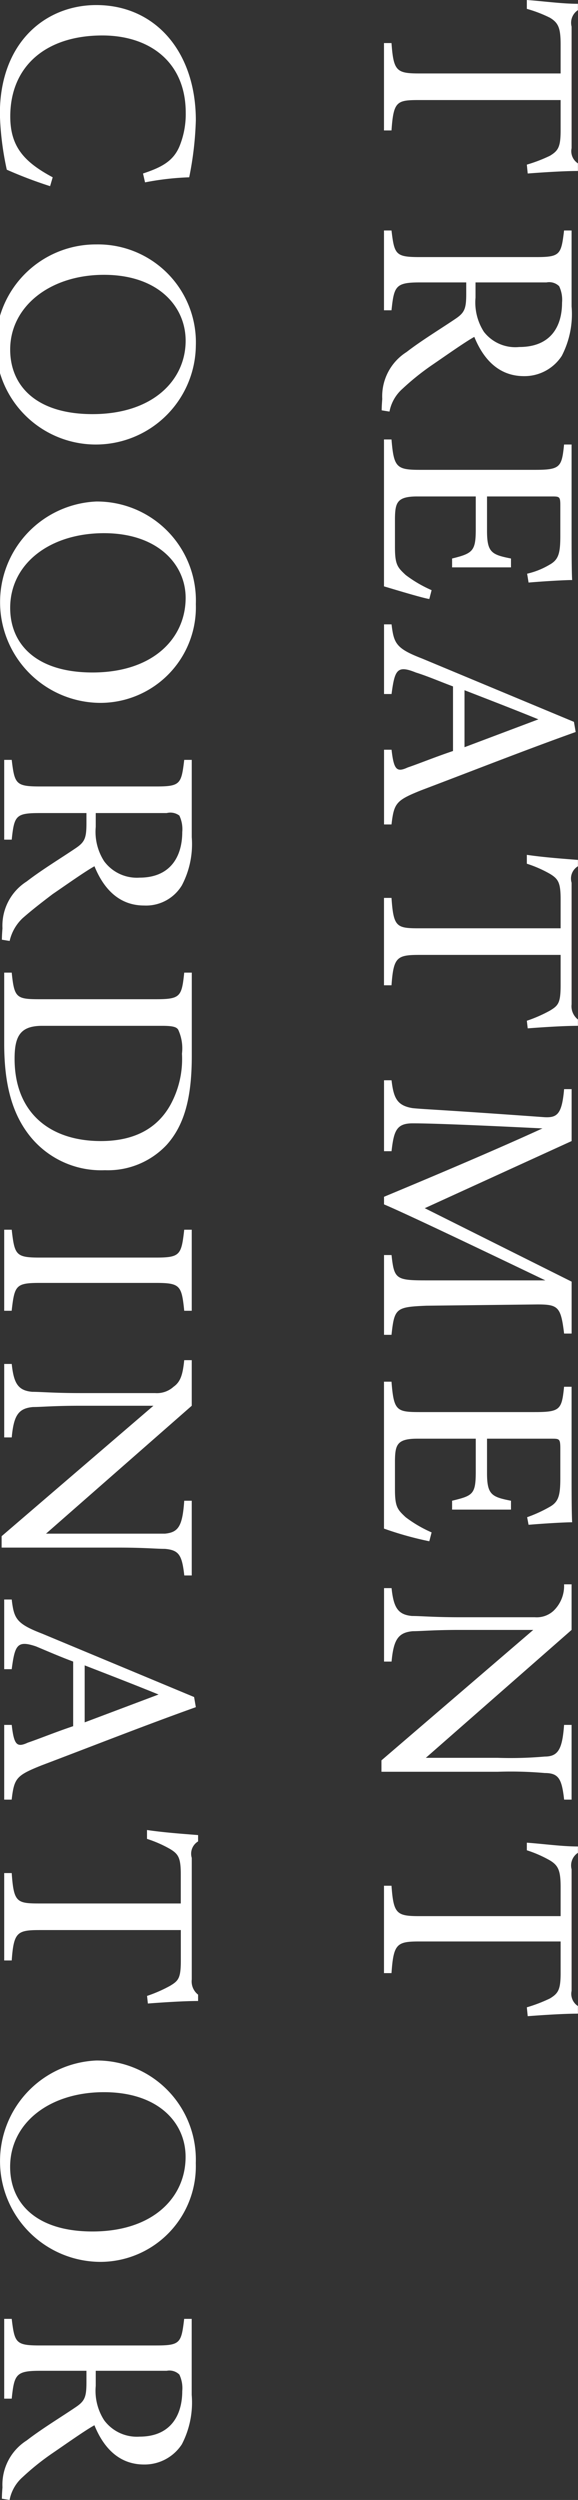 <svg id="txt__job04.svg" xmlns="http://www.w3.org/2000/svg" width="45.657" height="197.4" viewBox="0 0 45.657 197.4">
  <rect x="0" y="0" width="45.657" height="197.4" fill="#333333" stroke="none"/>
  <defs>
    <style>
      .cls-1 {
        fill: #fff;
        fill-rule: evenodd;
      }
    </style>
  </defs>
  <path id="TREATMENT_COORDINATOR_" data-name="TREATMENT COORDINATOR " class="cls-1" d="M861.716,12661.6c1.3-.1,2.918-0.2,3.966-0.2v-0.6a1.145,1.145,0,0,1-.5-1.2v-9.6a1.194,1.194,0,0,1,.5-1.3v-0.5c-1.253,0-2.667-.2-4.035-0.3v0.7a10.251,10.251,0,0,1,1.824.7c0.661,0.4.844,0.8,0.844,2.1v2.3H853.144c-1.8,0-2.029-.2-2.188-2.4h-0.593v6.9h0.593c0.159-2.3.41-2.4,2.188-2.4h11.171v2.4c0,1.3-.183,1.6-0.844,2a11.841,11.841,0,0,1-1.824.7Zm-10.92,18.8a3.2,3.2,0,0,1,1.026-1.8,19.924,19.924,0,0,1,2.371-1.9c1.026-.7,2.576-1.8,3.305-2.2,0.73,1.8,1.961,3.1,3.921,3.1a3.509,3.509,0,0,0,2.987-1.6,7.167,7.167,0,0,0,.775-3.9v-6h-0.593c-0.228,1.9-.3,2.1-2.211,2.1H853.19c-1.915,0-2.006-.2-2.234-2.1h-0.593v6.3h0.593c0.2-1.9.319-2.2,2.234-2.2h3.67v0.9c0,1.2-.137,1.5-0.889,2-1.185.8-2.667,1.7-3.83,2.6a4.135,4.135,0,0,0-1.915,3.7c-0.022.3-.045,0.6-0.045,0.9Zm6.794-10.2H863.2a1.121,1.121,0,0,1,1,.3,2.5,2.5,0,0,1,.228,1.3c0,1.9-.912,3.5-3.374,3.5a3.141,3.141,0,0,1-2.8-1.2,4.286,4.286,0,0,1-.661-2.7v-1.2Zm-3.466,24.3a9.935,9.935,0,0,1-2.051-1.2c-0.639-.6-0.844-0.8-0.844-2.2v-2.3c0.023-1.2.16-1.7,1.756-1.7h4.627v2.6c0,1.7-.228,1.9-1.869,2.3v0.7h4.651v-0.7c-1.551-.3-1.893-0.5-1.893-2.2v-2.7h5.084c0.638,0,.707,0,0.707.7v2.4c0,1.4-.137,1.9-0.867,2.3a6.113,6.113,0,0,1-1.755.7l0.114,0.7c1.14-.1,2.85-0.2,3.442-0.2-0.022-.3-0.045-1.2-0.045-3.5v-7.2h-0.593c-0.182,1.8-.3,2-2.325,2h-9.05c-1.87,0-2.075-.2-2.257-2.4h-0.593v11.6c0.684,0.2,2.964.9,3.579,1Zm-3.761,18.5h0.593c0.2-1.7.365-1.9,2.348-2.7,3.967-1.5,8.275-3.2,12.2-4.6l-0.137-.8-11.991-5c-2.074-.8-2.234-1.2-2.416-2.7h-0.593v5.5h0.593c0.251-1.9.433-2.3,1.915-1.7,0.957,0.3,1.869.7,2.94,1.1v5.1c-1.481.5-2.69,1-3.579,1.3-0.866.4-1.094,0.2-1.276-1.4h-0.593v5.9Zm6.36-6.1v-4.5c1.8,0.7,3.876,1.5,5.836,2.3Zm4.993,22.2c1.3-.1,2.918-0.2,3.966-0.2v-0.5a1.323,1.323,0,0,1-.5-1.2v-9.6a1.133,1.133,0,0,1,.5-1.3v-0.5c-1.253-.1-2.667-0.2-4.035-0.4v0.7a9.519,9.519,0,0,1,1.824.8c0.661,0.4.844,0.7,0.844,2v2.3H853.144c-1.8,0-2.029-.1-2.188-2.4h-0.593v6.9h0.593c0.159-2.2.41-2.4,2.188-2.4h11.171v2.4c0,1.4-.183,1.6-0.844,2a10.991,10.991,0,0,1-1.824.8Zm-11.353,24.2h0.593c0.228-2.1.342-2.2,2.758-2.3l8.777-.1c1.641,0,1.846.2,2.1,2.3h0.593v-4.1l-11.6-5.8,11.6-5.3v-4.1h-0.593c-0.182,2.1-.593,2.3-1.755,2.2-8.344-.6-9.21-0.6-10.213-0.7-1.231-.2-1.5-0.8-1.664-2.2h-0.593v5.6h0.593c0.182-1.6.387-2.2,1.664-2.2,0.479,0,2.211,0,10.258.4-4.354,2-10.6,4.6-12.515,5.4v0.6c1.892,0.8,8.572,4,12.743,6h-9.392c-2.416,0-2.553-.1-2.758-2h-0.593v6.3Zm3.761,15.6a9.935,9.935,0,0,1-2.051-1.2c-0.639-.6-0.844-0.8-0.844-2.2v-2.3c0.023-1.2.16-1.7,1.756-1.7h4.627v2.6c0,1.8-.228,1.9-1.869,2.3v0.7h4.651v-0.7c-1.551-.3-1.893-0.5-1.893-2.2v-2.7h5.084c0.638,0,.707,0,0.707.8v2.3c0,1.4-.137,1.9-0.867,2.3a10.83,10.83,0,0,1-1.755.8l0.114,0.6c1.14-.1,2.85-0.2,3.442-0.2-0.022-.3-0.045-1.2-0.045-3.4v-7.3h-0.593c-0.182,1.8-.3,2-2.325,2h-9.05c-1.87,0-2.075-.1-2.257-2.4h-0.593v11.6a26.463,26.463,0,0,0,3.579,1Zm11.057,21.1v-5.9h-0.593c-0.137,1.9-.456,2.5-1.527,2.5a30.94,30.94,0,0,1-3.716.1h-5.677l11.513-10.1v-3.6h-0.593a2.721,2.721,0,0,1-.843,2.1,1.956,1.956,0,0,1-1.459.5h-5.9c-2.1,0-3.1-.1-3.807-0.1-1.14-.1-1.459-0.7-1.618-2.2h-0.593v5.8h0.593c0.159-1.7.5-2.3,1.687-2.4,0.661,0,1.641-.1,3.715-0.1h5.791l-11.991,10.3v0.9h9.187a30.94,30.94,0,0,1,3.716.1c1.117,0,1.345.5,1.527,2.1h0.593Zm-3.465,17.1c1.3-.1,2.918-0.2,3.966-0.2v-0.6a1.145,1.145,0,0,1-.5-1.2v-9.6a1.194,1.194,0,0,1,.5-1.3v-0.5c-1.253,0-2.667-.2-4.035-0.3v0.6a9.519,9.519,0,0,1,1.824.8c0.661,0.4.844,0.8,0.844,2.1v2.3H853.144c-1.8,0-2.029-.2-2.188-2.4h-0.593v6.9h0.593c0.159-2.3.41-2.5,2.188-2.5h11.171v2.5c0,1.3-.183,1.6-0.844,2a11.841,11.841,0,0,1-1.824.7Zm-37.523-145.2c-2.234-1.2-3.351-2.4-3.351-4.8,0-4,2.849-6.4,7.272-6.4,3.739,0,6.588,2.1,6.588,6.1a6.706,6.706,0,0,1-.433,2.5c-0.479,1.3-1.436,1.8-2.941,2.3l0.16,0.7a21.839,21.839,0,0,1,3.488-.4,26.163,26.163,0,0,0,.524-4.5c0-5.4-3.192-9.1-7.865-9.1-3.966,0-7.614,2.9-7.614,8.6a23.38,23.38,0,0,0,.547,4.4,34.263,34.263,0,0,0,3.42,1.3Zm3.442,5.3a7.9,7.9,0,1,0,7.865,8A7.732,7.732,0,0,0,827.635,12667.2Zm-0.3,13.4c-4.4,0-6.5-2.2-6.5-5.1,0-3.4,3.146-5.9,7.409-5.9,4.286,0,6.451,2.5,6.451,5.2C834.7,12677.9,832.126,12680.6,827.339,12680.6Zm0.3,6.9a7.954,7.954,0,0,0,.342,15.9,7.55,7.55,0,0,0,7.523-7.8A7.818,7.818,0,0,0,827.635,12687.5Zm-0.3,13.5c-4.4,0-6.5-2.2-6.5-5.1,0-3.5,3.146-5.9,7.409-5.9,4.286,0,6.451,2.5,6.451,5.1C834.7,12698.3,832.126,12701,827.339,12701Zm-6.543,21.2a3.55,3.55,0,0,1,1.026-1.8c0.57-.5,1.185-1,2.371-1.9,1.026-.7,2.576-1.8,3.305-2.2,0.73,1.8,1.961,3.1,3.922,3.1a3.3,3.3,0,0,0,2.986-1.6,7,7,0,0,0,.775-3.8v-6.1h-0.593c-0.228,1.9-.3,2.1-2.211,2.1H823.19c-1.915,0-2.006-.2-2.234-2.1h-0.593v6.3h0.593c0.2-1.9.319-2.1,2.234-2.1h3.67v0.8c0,1.2-.137,1.5-0.889,2-1.185.8-2.667,1.7-3.83,2.6a4.135,4.135,0,0,0-1.915,3.7c-0.023.3-.045,0.6-0.045,0.9Zm6.794-10.1H833.2a1.179,1.179,0,0,1,1,.2,2.5,2.5,0,0,1,.228,1.3c0,1.9-.912,3.6-3.374,3.6a3.21,3.21,0,0,1-2.8-1.3,4.286,4.286,0,0,1-.661-2.7v-1.1Zm7.591,12.6h-0.593c-0.2,1.9-.3,2.1-2.257,2.1H823.19c-1.87,0-2.029-.1-2.234-2.1h-0.593v5.6c0,2.9.5,5.2,1.8,7a7.2,7.2,0,0,0,6.155,3,6.36,6.36,0,0,0,4.878-2c1.346-1.5,1.984-3.6,1.984-7v-6.6Zm-2.348,4.2c0.889,0,1.14.1,1.276,0.3a3.5,3.5,0,0,1,.3,1.9,7.538,7.538,0,0,1-.889,4c-1.094,2-3.01,2.9-5.517,2.9-3.99,0-6.816-2.2-6.816-6.5,0-1.8.456-2.6,2.188-2.6h9.461Zm-12.47,22.5h0.593c0.228-2,.319-2.2,2.234-2.2h9.141c1.938,0,2.052.2,2.257,2.2h0.593v-6.4h-0.593c-0.228,2-.319,2.2-2.257,2.2H823.19c-1.915,0-2.006-.2-2.234-2.2h-0.593v6.4Zm14.818,20.9v-5.9h-0.593c-0.137,2-.456,2.5-1.527,2.6h-9.392l11.512-10.1v-3.6h-0.593c-0.114,1.1-.273,1.7-0.843,2.1a1.956,1.956,0,0,1-1.459.5h-5.9c-2.1,0-3.1-.1-3.807-0.1-1.14-.1-1.459-0.7-1.618-2.2h-0.593v5.8h0.593c0.159-1.7.5-2.3,1.687-2.4,0.661,0,1.641-.1,3.716-0.1h5.79l-11.991,10.3v0.9h9.187c2.1,0,3.009.1,3.716,0.1,1.117,0.1,1.345.5,1.527,2.1h0.593Zm-14.818,17.7h0.593c0.2-1.7.364-1.9,2.348-2.7,3.966-1.5,8.275-3.2,12.2-4.6l-0.137-.8-11.991-5c-2.074-.8-2.234-1.2-2.416-2.7h-0.593v5.5h0.593c0.25-1.9.433-2.3,1.915-1.8,0.957,0.4,1.869.8,2.94,1.2v5.1c-1.481.5-2.69,1-3.579,1.3-0.866.4-1.094,0.2-1.276-1.4h-0.593v5.9Zm6.36-6.1v-4.5c1.8,0.7,3.876,1.5,5.836,2.3Zm4.993,22.2c1.3-.1,2.918-0.2,3.966-0.2v-0.5a1.323,1.323,0,0,1-.5-1.2v-9.6a1.133,1.133,0,0,1,.5-1.3v-0.5c-1.253-.1-2.667-0.2-4.035-0.4v0.7a9.519,9.519,0,0,1,1.824.8c0.661,0.4.844,0.7,0.844,2v2.3H823.144c-1.8,0-2.029-.1-2.188-2.4h-0.593v6.9h0.593c0.159-2.2.41-2.4,2.188-2.4h11.171v2.4c0,1.4-.183,1.6-0.844,2a10.991,10.991,0,0,1-1.824.8Zm-4.081,4.5a7.954,7.954,0,0,0,.342,15.9,7.55,7.55,0,0,0,7.523-7.8A7.818,7.818,0,0,0,827.635,12810.6Zm-0.3,13.5c-4.4,0-6.5-2.2-6.5-5.1,0-3.5,3.146-5.9,7.409-5.9,4.286,0,6.451,2.4,6.451,5.1C834.7,12821.4,832.126,12824.1,827.339,12824.1Zm-6.543,21.2a3.2,3.2,0,0,1,1.026-1.8,19.841,19.841,0,0,1,2.371-1.9c1.026-.7,2.576-1.8,3.305-2.2,0.73,1.8,1.961,3.1,3.922,3.1a3.509,3.509,0,0,0,2.986-1.6,7.167,7.167,0,0,0,.775-3.9v-6h-0.593c-0.228,1.9-.3,2.1-2.211,2.1H823.19c-1.915,0-2.006-.2-2.234-2.1h-0.593v6.3h0.593c0.2-1.9.319-2.2,2.234-2.2h3.67v0.9c0,1.2-.137,1.5-0.889,2-1.185.8-2.667,1.7-3.83,2.6a4.135,4.135,0,0,0-1.915,3.7c-0.023.3-.045,0.6-0.045,0.9Zm6.794-10.2H833.2a1.122,1.122,0,0,1,1,.3,2.5,2.5,0,0,1,.228,1.3c0,1.9-.912,3.6-3.374,3.6a3.21,3.21,0,0,1-2.8-1.3,4.286,4.286,0,0,1-.661-2.7v-1.2Z" transform="translate(-820.031 -12647.9)"/>
</svg>
